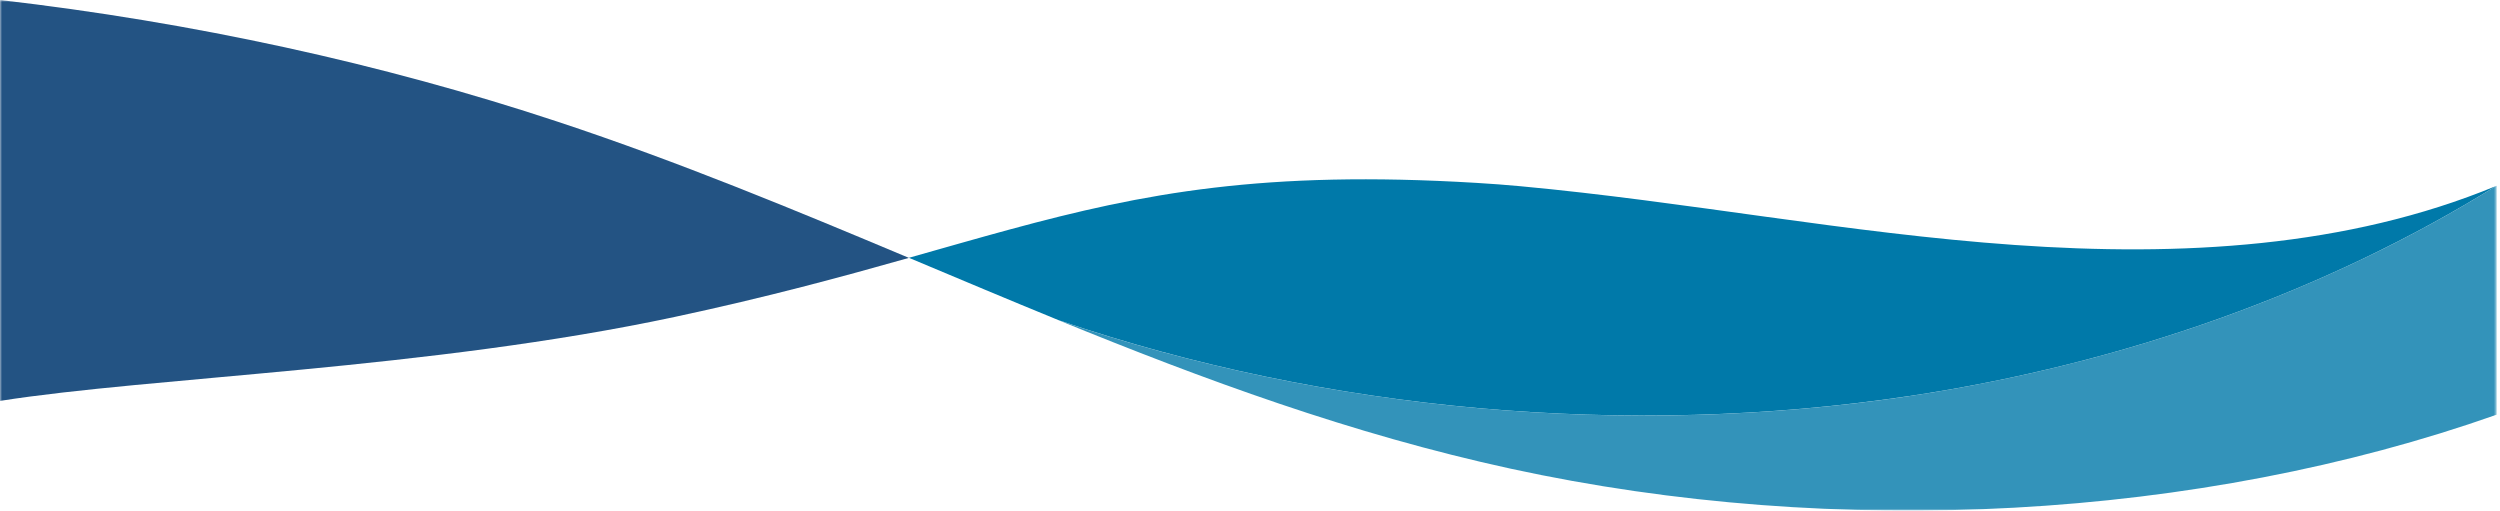 <svg width="612" height="125" viewBox="0 0 612 125" fill="none" xmlns="http://www.w3.org/2000/svg">
<mask id="mask0_298_2838" style="mask-type:luminance" maskUnits="userSpaceOnUse" x="0" y="0" width="612" height="125">
<path d="M611.2 0H0V124.99H611.2V0Z" fill="white"/>
</mask>
<g mask="url(#mask0_298_2838)">
<path d="M610.99 45.56C569.86 71.14 520.2 89.04 467.31 96.98C398.48 107.3 324.51 100.7 259.14 78.4C294.63 92.89 330.75 106.23 369.84 114.74C449.66 132.11 538.32 127.23 611.19 101.51V45.48C611.12 45.51 611.05 45.54 610.98 45.56H610.99Z" fill="#3393BA"/>
<path d="M0 0V98.14C37.07 92.28 105.17 90.4 165.19 77.58C187.9 72.73 206.18 67.74 222.5 63.13C194.38 51.32 166.16 39.61 136.66 29.84C93.31 15.48 47.12 5.46 0 0Z" fill="#235383"/>
<path d="M467.31 96.97C520.2 89.04 569.86 71.13 610.99 45.55C574.53 60.61 533.79 62.83 493.22 59.97C452.42 57.1 412.75 49.34 372.13 45.58C368.57 45.25 365.01 44.98 361.43 44.77C309.45 41.63 279.98 47.28 247.32 56.14C239.36 58.3 231.21 60.65 222.5 63.11C234.7 68.23 246.88 73.37 259.14 78.38C324.51 100.69 398.48 107.29 467.31 96.96V96.97Z" fill="#0079A9"/>
</g>
</svg>

